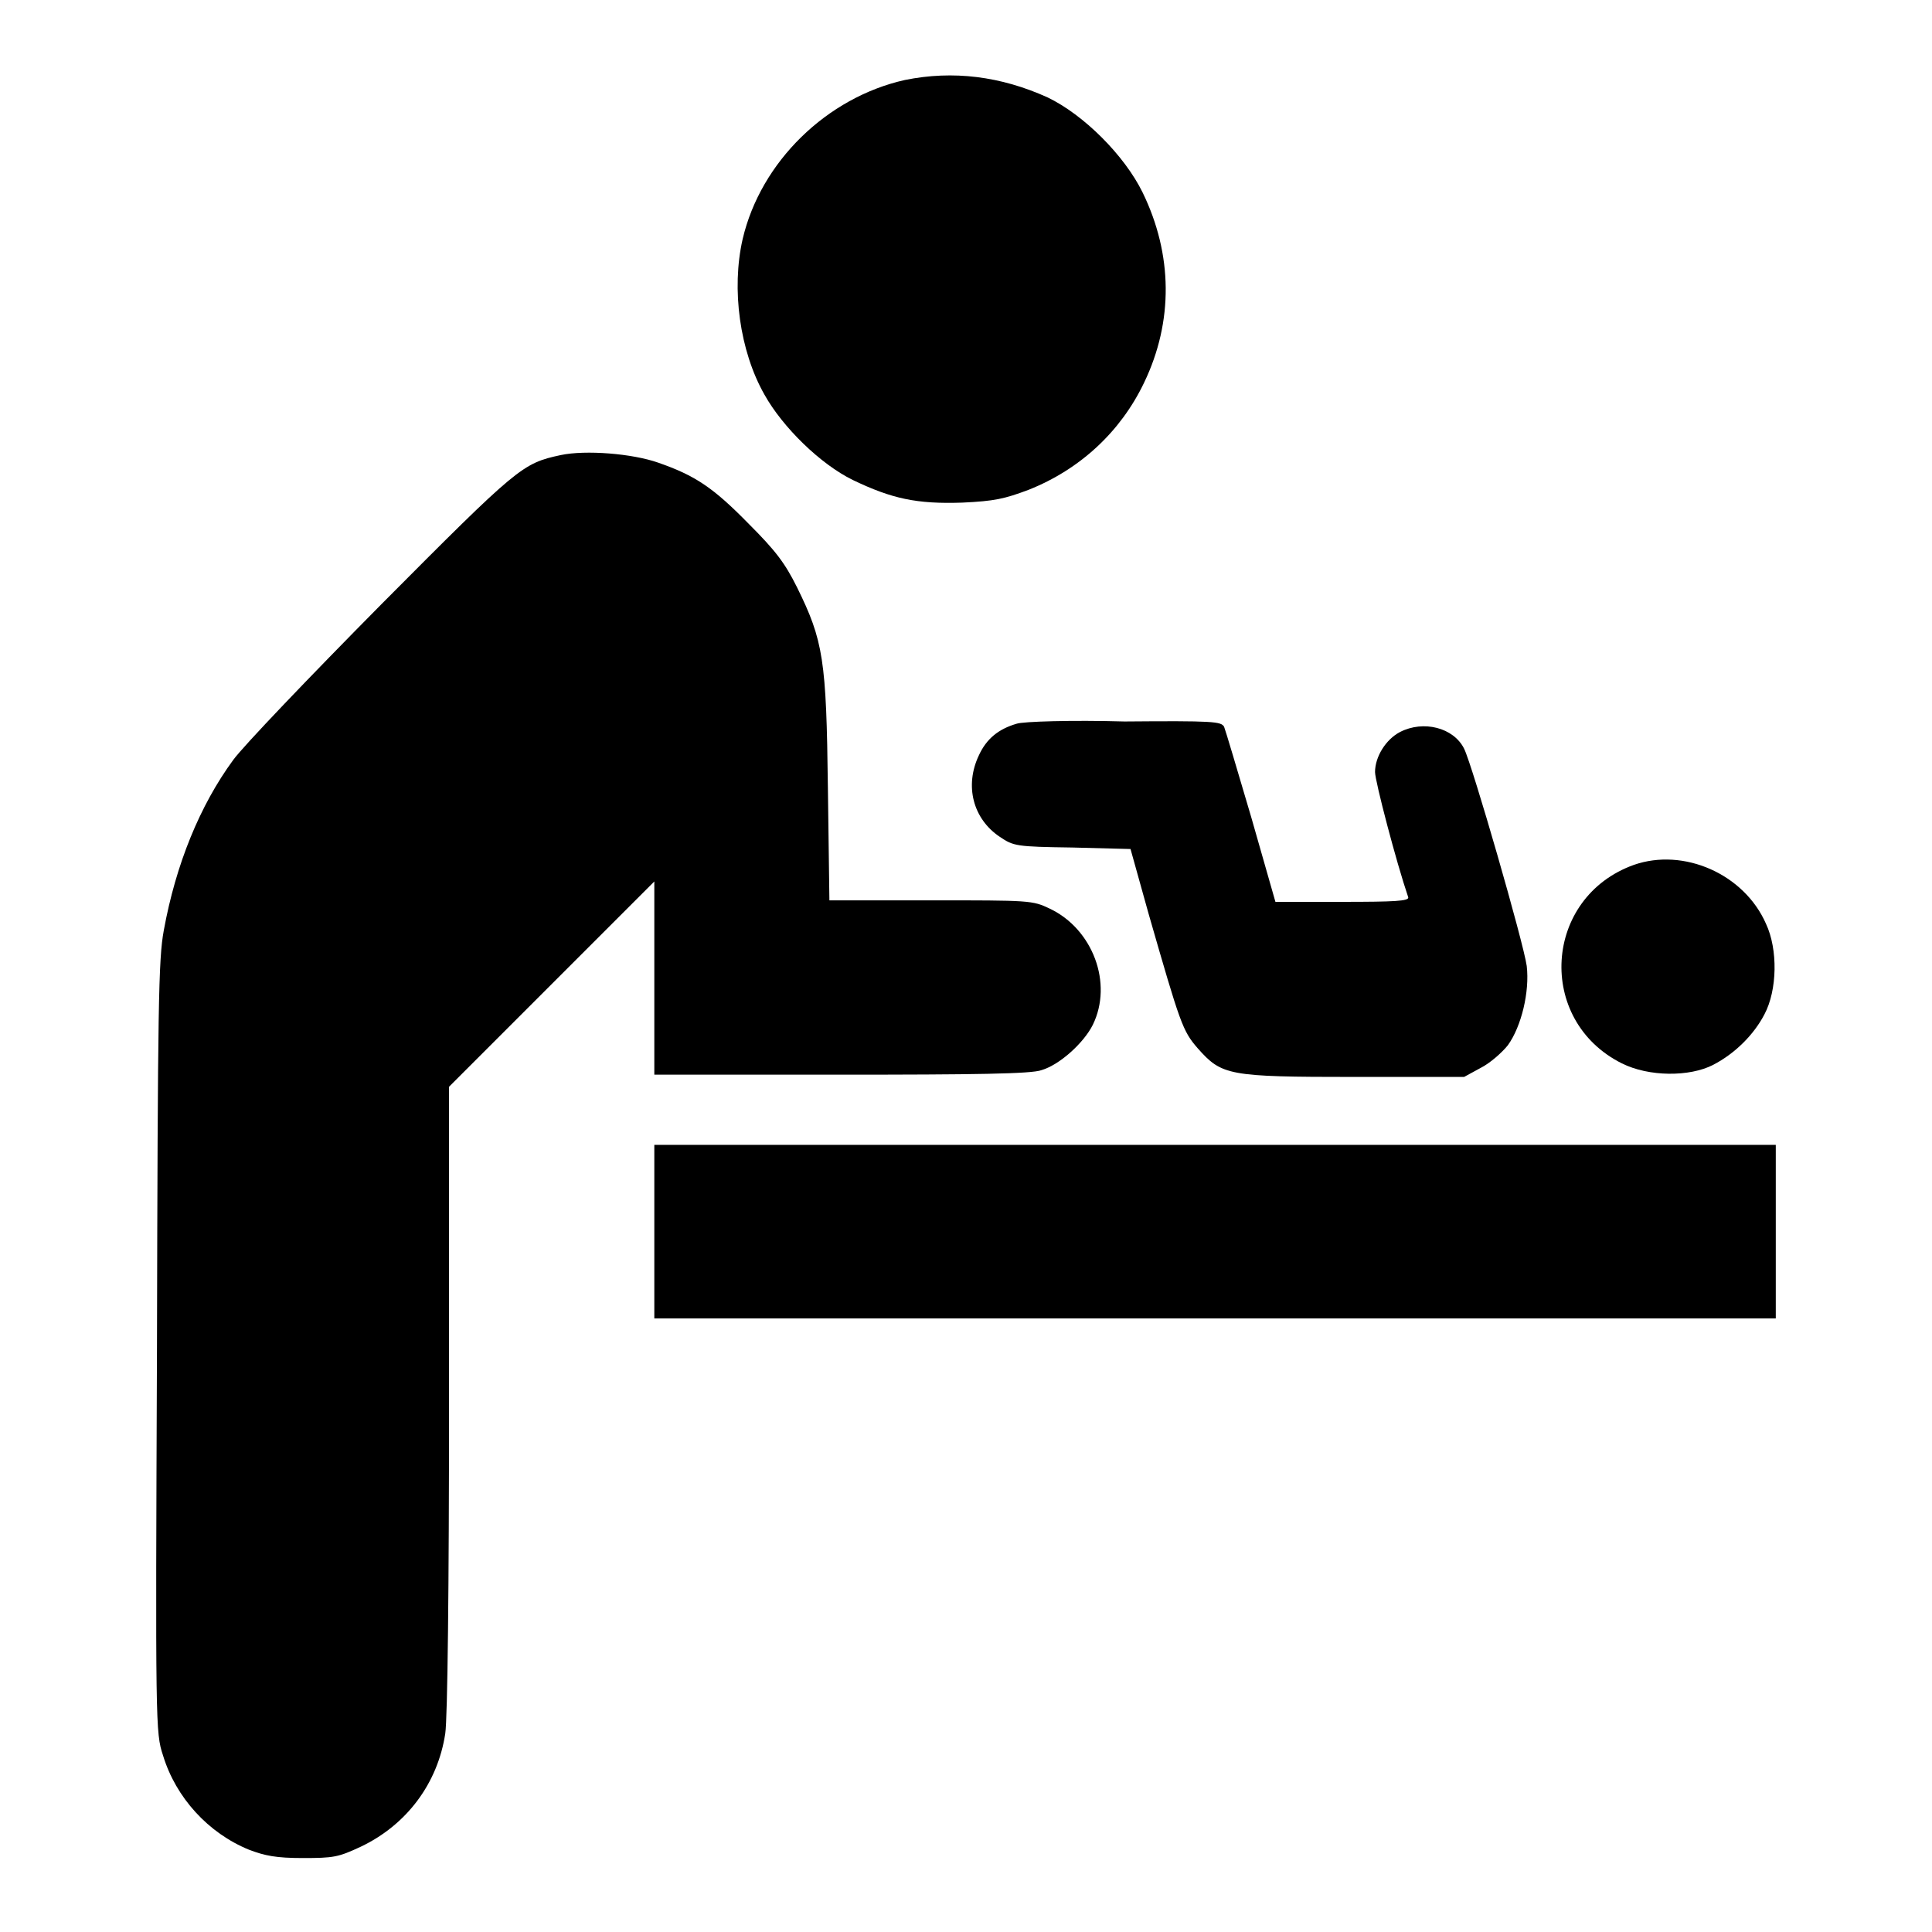 <?xml version="1.0" encoding="utf-8"?>
<!-- Svg Vector Icons : http://www.onlinewebfonts.com/icon -->
<!DOCTYPE svg PUBLIC "-//W3C//DTD SVG 1.1//EN" "http://www.w3.org/Graphics/SVG/1.1/DTD/svg11.dtd">
<svg version="1.1" xmlns="http://www.w3.org/2000/svg" xmlns:xlink="http://www.w3.org/1999/xlink" x="0px" y="0px" viewBox="0 0 256 256" enable-background="new 0 0 256 256" xml:space="preserve">
<g><g><g><path fill="#000000" d="M119.9,10.6c-10.3,2.3-19.1,10.8-21.5,21.1c-1.5,6.6-0.4,14.8,2.9,20.6c2.4,4.3,7.4,9.2,11.7,11.3c5.2,2.5,8.5,3.2,14.5,3c4.3-0.2,5.6-0.5,8.8-1.7c6.8-2.7,12.2-7.7,15.3-14.2c3.9-8.1,3.8-17-0.2-25.2c-2.4-4.9-7.8-10.3-12.6-12.6C132.6,10.1,126.3,9.3,119.9,10.6z"/><path fill="#000000" d="M74.3,60.3c-5.1,1.1-5.6,1.5-23.8,19.8c-9.5,9.6-18.3,18.8-19.6,20.6c-4.4,6-7.6,13.8-9.2,22.6c-0.7,3.8-0.8,9.7-0.9,55.2c-0.2,50.2-0.2,51.1,0.8,54.1c1.7,5.6,6,10.3,11.4,12.5c2.1,0.8,3.6,1.1,7.1,1.1c4.1,0,4.7-0.1,7.7-1.5c6.1-2.9,10.2-8.4,11.2-15c0.3-2,0.5-19.2,0.5-44.3V144l13.6-13.6l13.6-13.6v12.8v12.8h24.7c17.6,0,25.3-0.1,26.6-0.6c2.4-0.7,5.6-3.6,6.8-6c2.7-5.5,0-12.7-5.7-15.4c-2.3-1.1-2.6-1.1-15.8-1.1h-13.4l-0.2-14.9c-0.2-17-0.6-19.5-4.1-26.6c-1.6-3.2-2.8-4.8-6.4-8.4c-4.7-4.8-7.1-6.4-12-8.1C83.8,60.1,77.6,59.6,74.3,60.3z"/><path fill="#000000" d="M134.7,95.9c-2.4,0.7-4,2-5,4.2c-1.9,4-0.8,8.4,2.8,10.8c1.8,1.2,2.1,1.3,9.6,1.4l7.7,0.2l2.4,8.6c4.2,14.6,4.5,15.5,6.5,17.8c3.2,3.6,4,3.8,20.8,3.8H194l2.2-1.2c1.2-0.6,2.8-2,3.6-3c1.8-2.5,2.9-7.1,2.5-10.5c-0.4-3-7.2-26.6-8.3-28.8c-1.4-2.8-5.4-3.8-8.5-2.2c-1.9,1-3.3,3.3-3.3,5.3c0,1.2,2.8,11.9,4.4,16.6c0.1,0.5-1.8,0.6-8.7,0.6h-8.9l-3.2-11.2c-1.8-6.1-3.4-11.5-3.6-12c-0.4-0.7-1.4-0.8-13.2-0.7C142.1,95.4,135.5,95.6,134.7,95.9z"/><path fill="#000000" d="M216.5,114.6c-12,4.3-13,20.6-1.6,26.3c3.6,1.8,9,1.8,12.1,0.2c2.9-1.5,5.4-4,6.8-6.7c1.7-3.2,1.8-8.6,0.2-12C231.1,115.8,223.1,112.3,216.5,114.6z"/><path fill="#000000" d="M86.7,163.2v11.5H161h74.3v-11.5v-11.5H161H86.7V163.2z"/></g></g></g>
</svg>